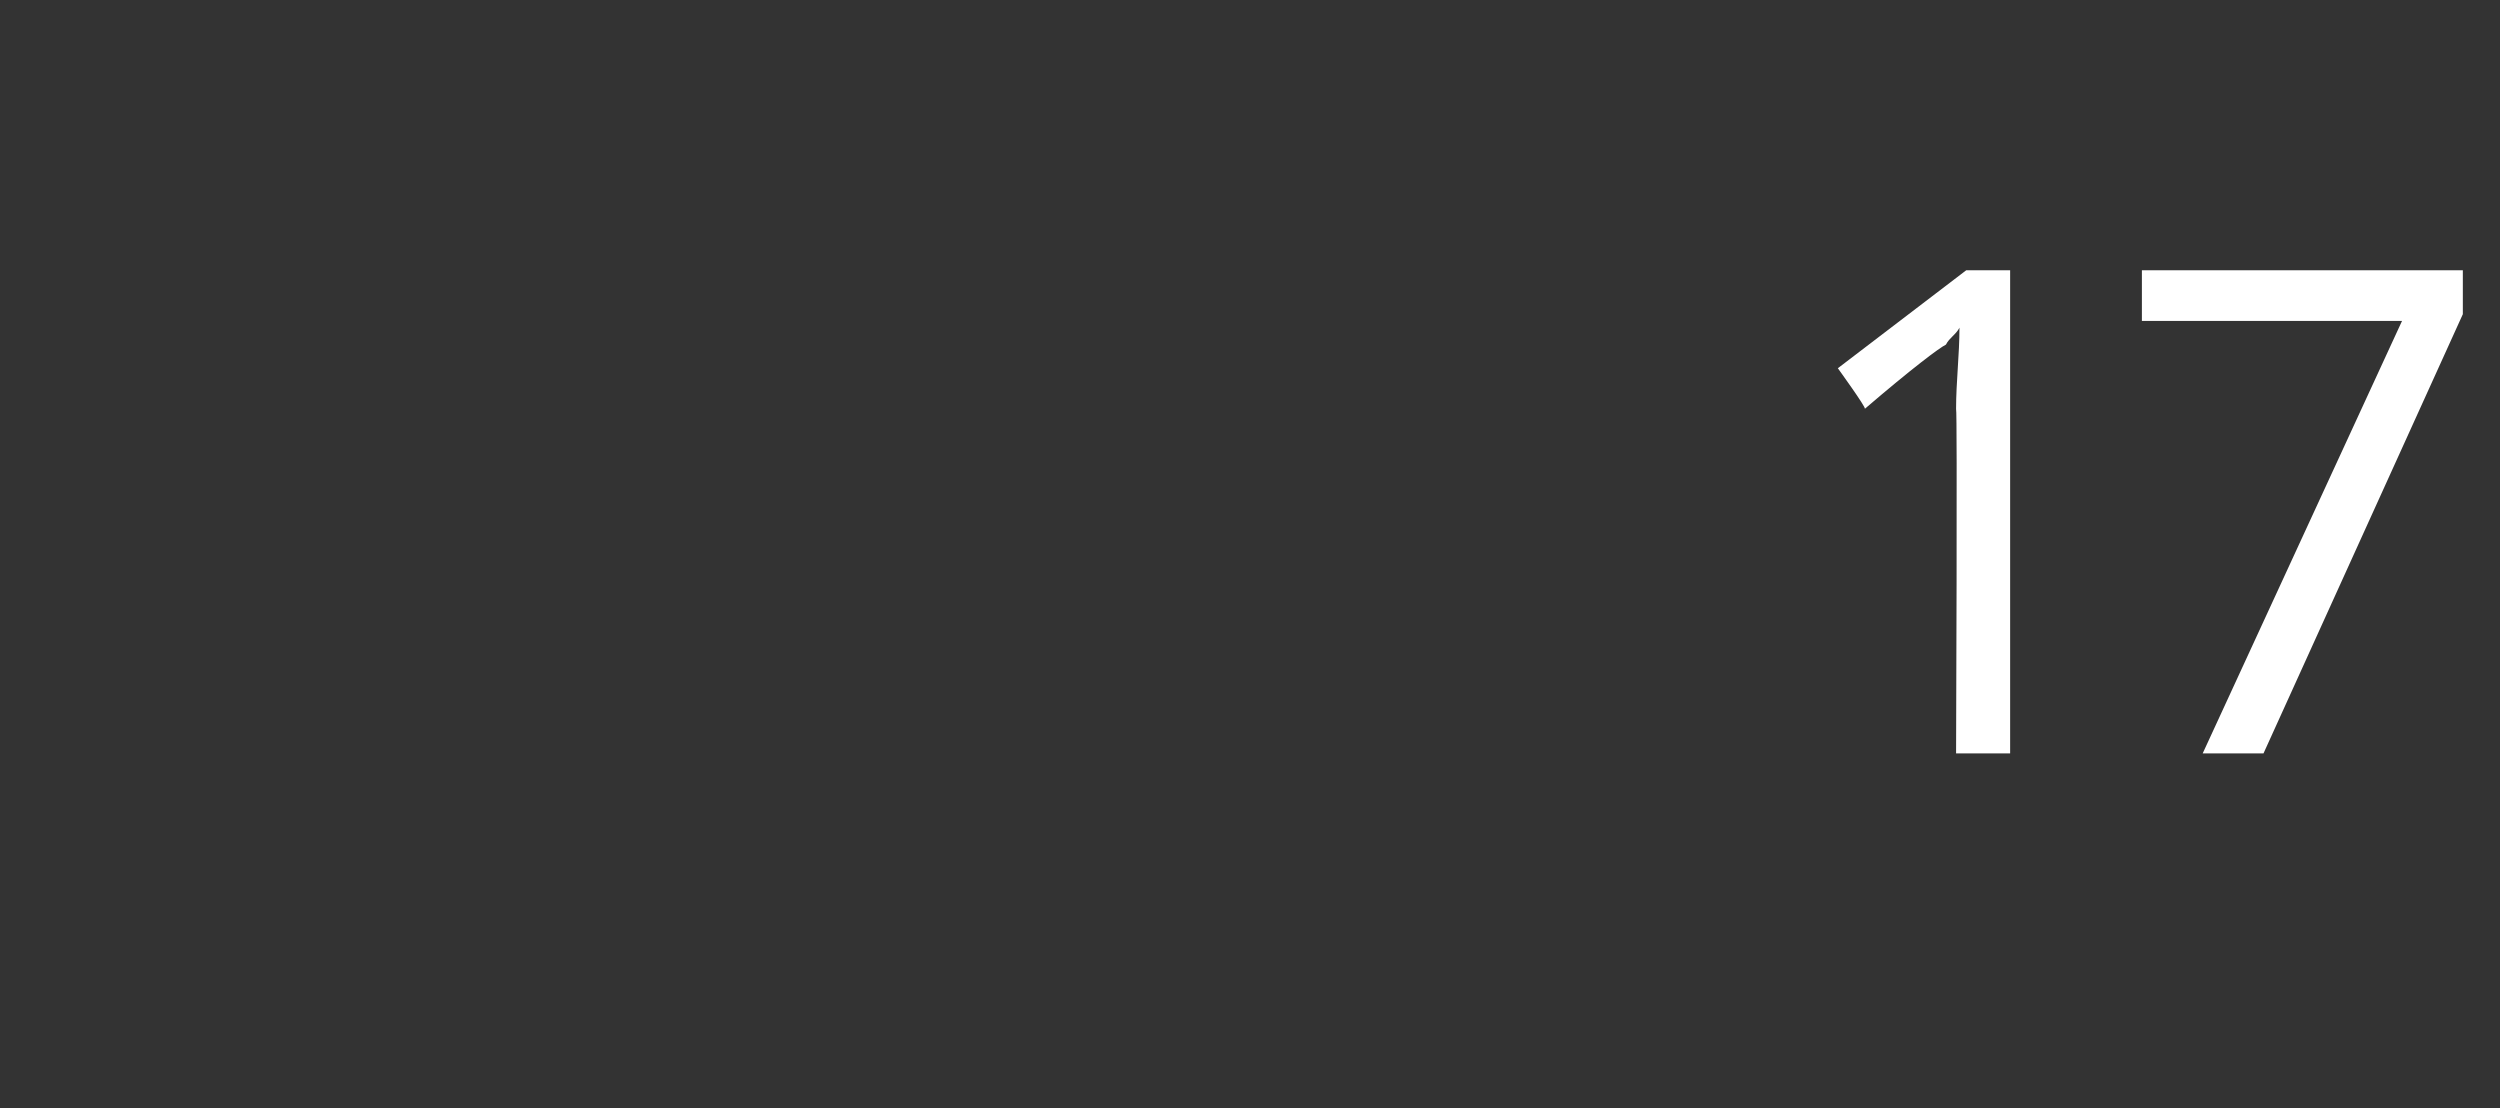 <?xml version="1.0" standalone="no"?><!DOCTYPE svg PUBLIC "-//W3C//DTD SVG 1.1//EN" "http://www.w3.org/Graphics/SVG/1.1/DTD/svg11.dtd"><svg xmlns="http://www.w3.org/2000/svg" version="1.1" width="74px" height="32.8px" viewBox="0 -7 74 32.8" style="top:-7px"><rect x="0" y="-7" width="74" height="32.8" fill="#333333" stroke="none"/><desc>17</desc><defs/><g id="Polygon193976"><path d="m59.5 15.3l-1.6 0c0 0 .04-10.17 0-10.2c0-.8.1-1.6.1-2.4c-.1.2-.3.3-.4.5c-.2.1-1 .7-2.4 1.9c.04-.04-.8-1.2-.8-1.2l3.8-2.9l1.3 0l0 14.3zm5.7 0l5.9-12.8l-7.7 0l0-1.5l9.5 0l0 1.3l-5.9 13l-1.8 0z" stroke="none" fill="#ffffff"/></g></svg>